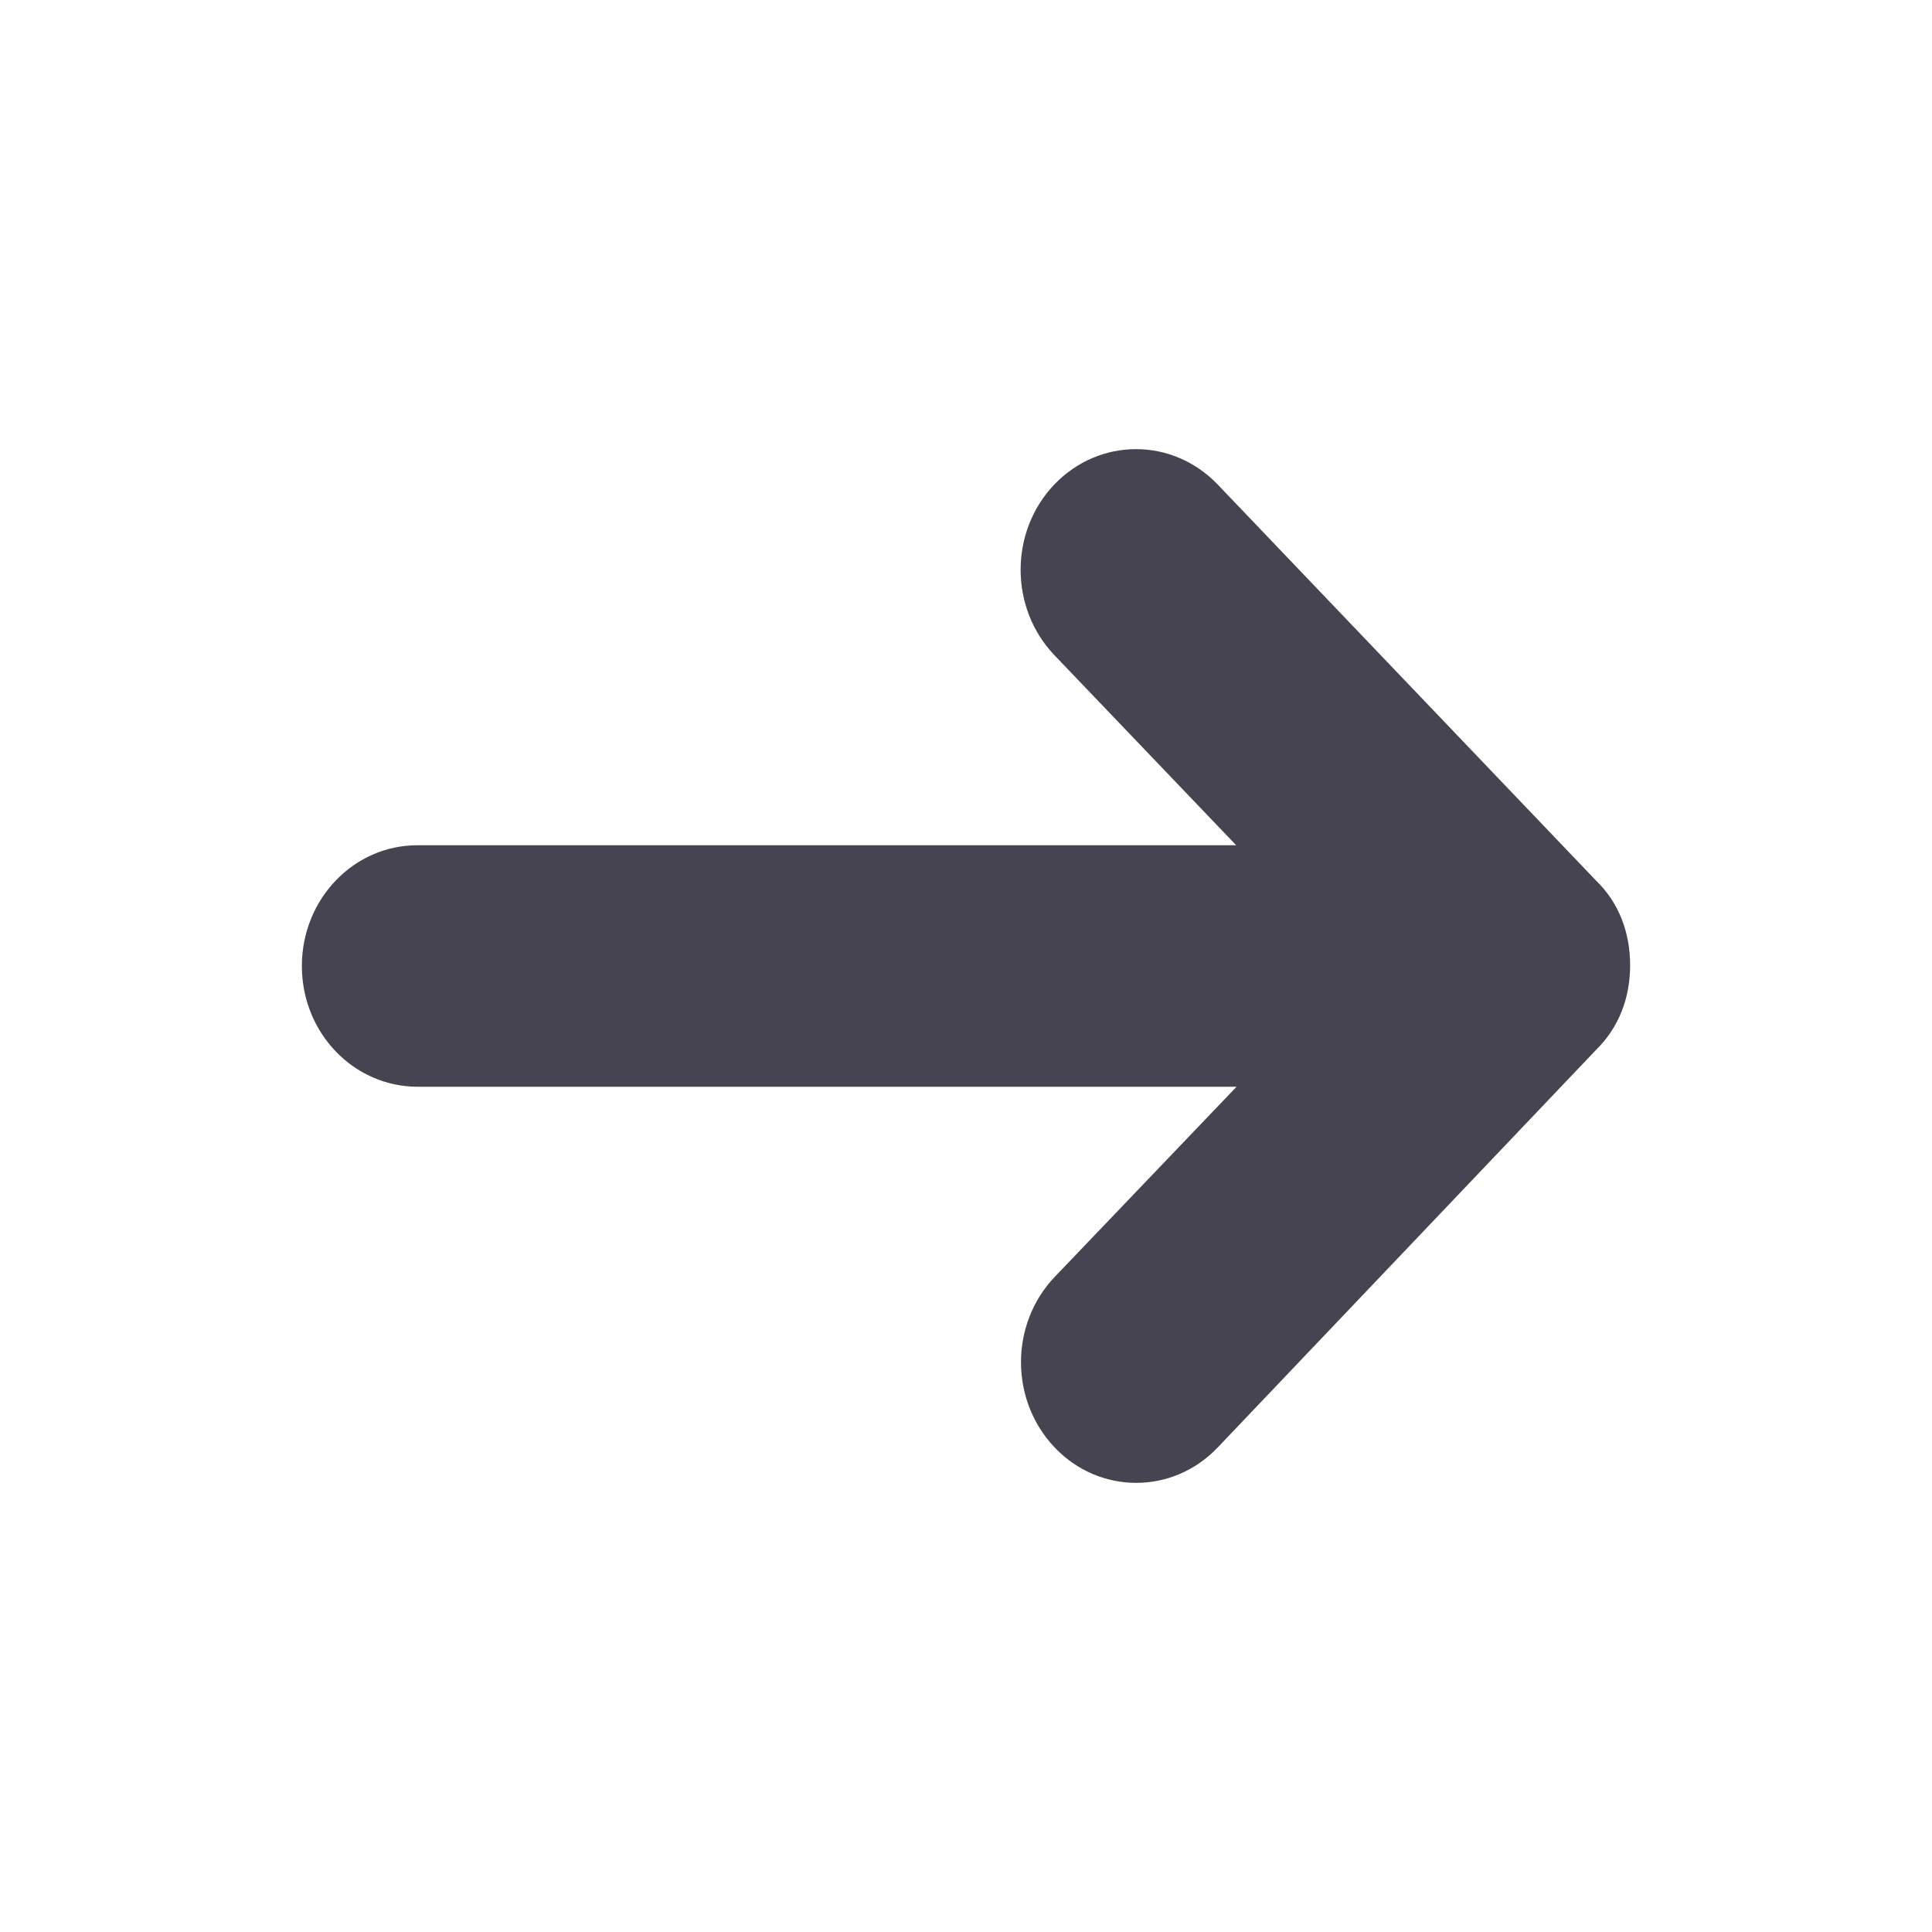 <svg width="512" height="512" viewBox="0 0 512 512" fill="none" xmlns="http://www.w3.org/2000/svg">
<path d="M322.7 128.4L423 233.4C429 239.2 432 247.1 432 255.8C432 264.5 429 272.3 423 278.2L322.7 383.6C310.8 396.1 291.4 396.1 279.5 383.6C267.6 371.1 267.6 350.9 279.5 338.4L327.7 288H110.7C93.7 288 80 273.7 80 256C80 238.3 93.7 224 110.6 224H327.6L279.4 173.6C267.5 161.1 267.5 140.9 279.4 128.4C291.4 115.9 310.7 115.9 322.7 128.4Z" fill="#454450"/>
</svg>
